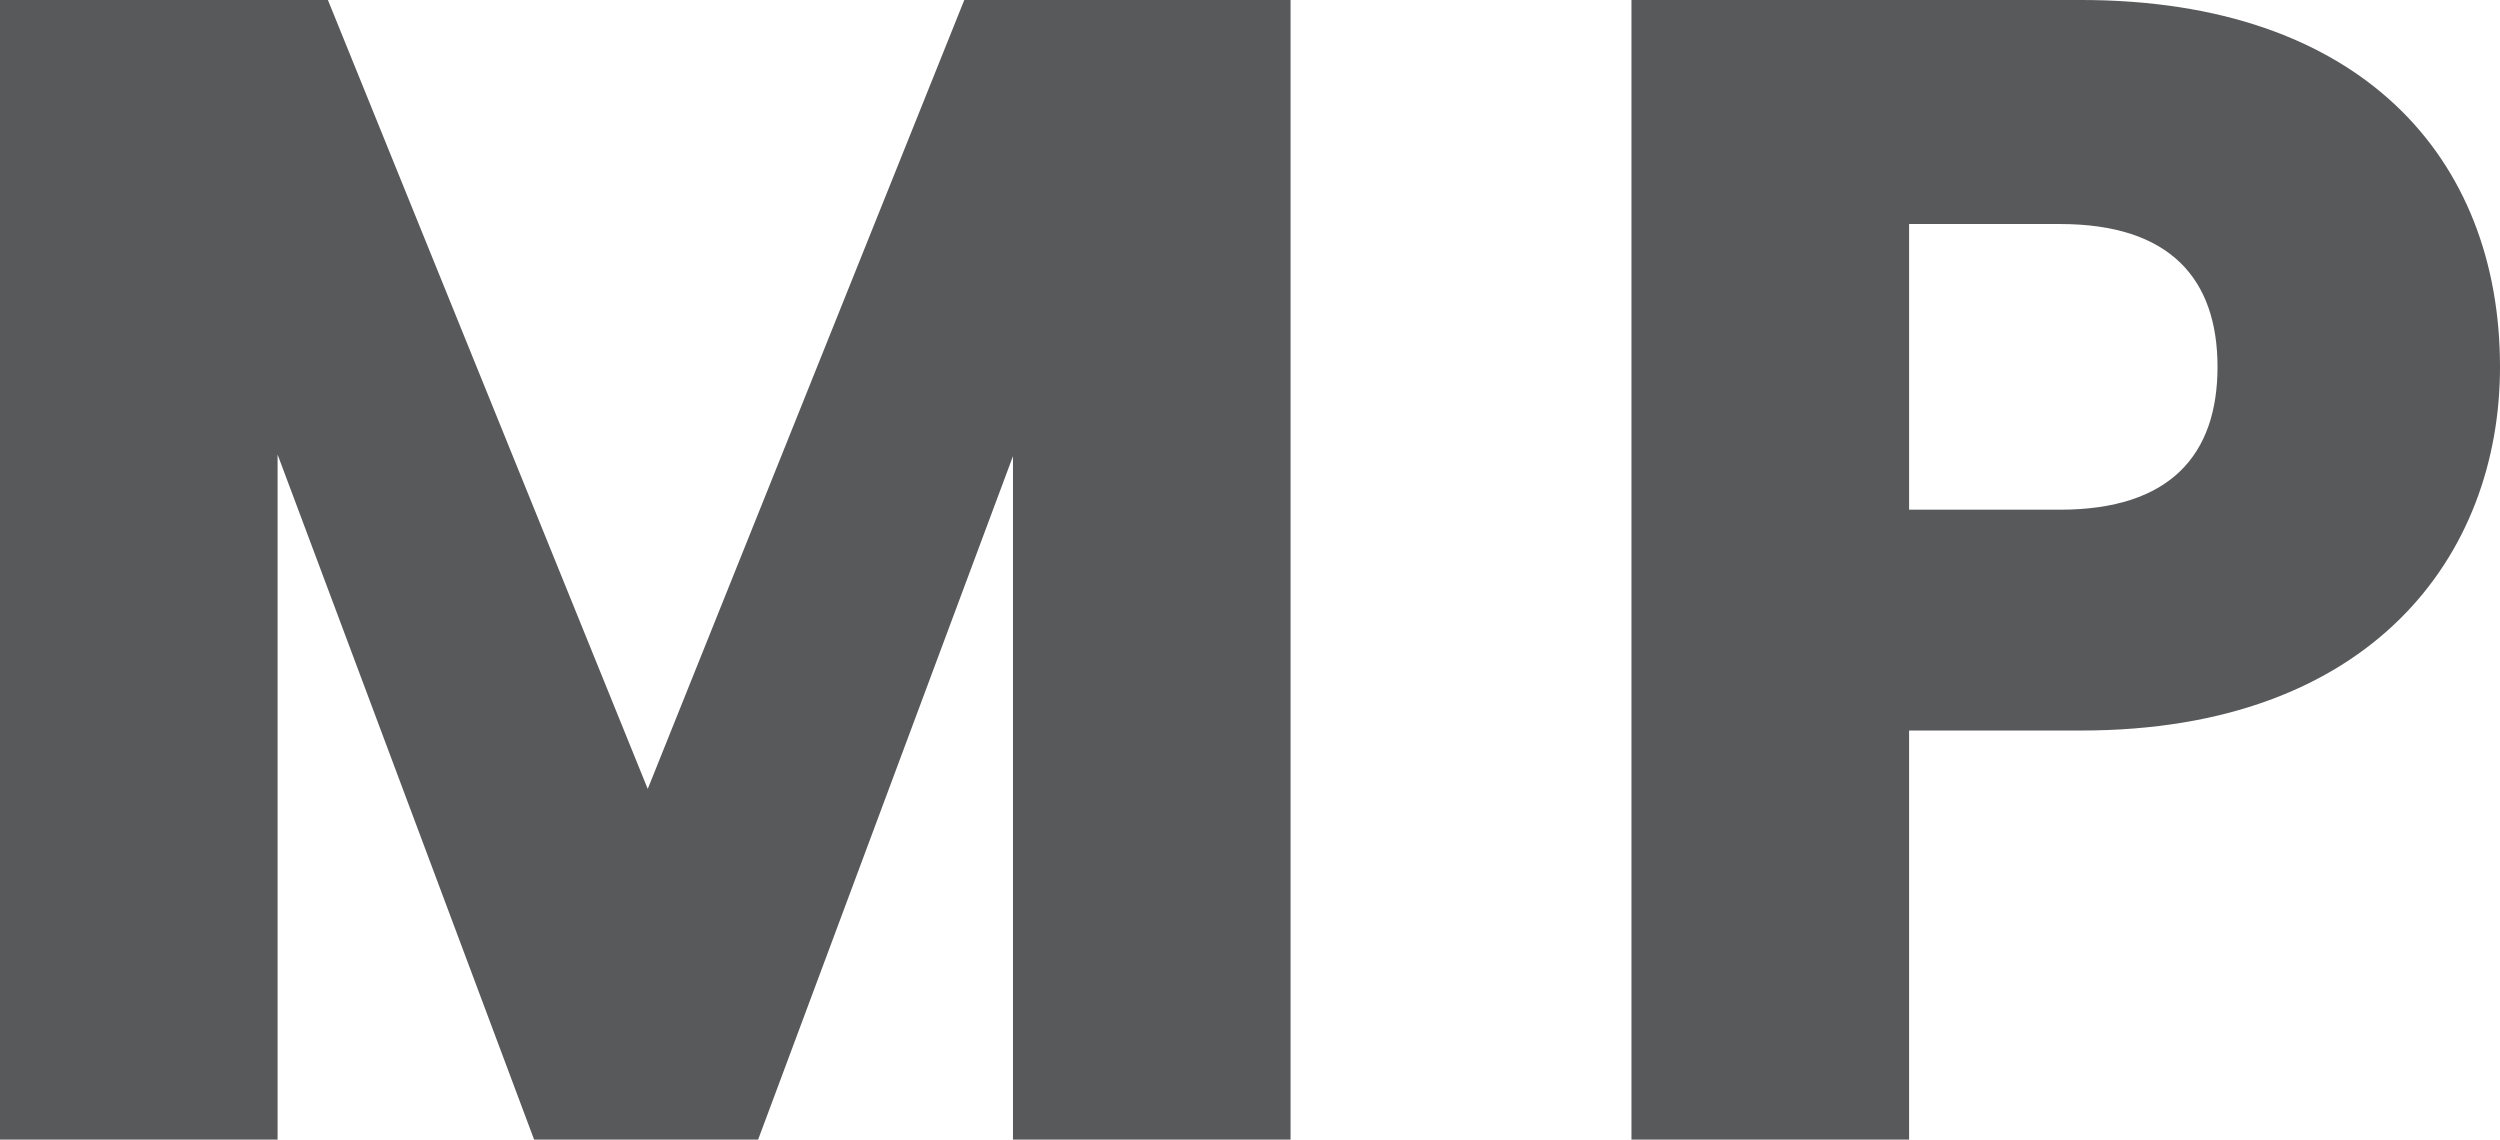 <?xml version="1.0" encoding="UTF-8"?>
<svg id="Layer_2" data-name="Layer 2" xmlns="http://www.w3.org/2000/svg" viewBox="0 0 2694.41 1228.2">
  <defs>
    <style>
      .cls-1 {
        fill: #58595b;
      }
    </style>
  </defs>
  <g id="Layer_1-2" data-name="Layer 1">
    <g>
      <path class="cls-1" d="M0,0H353.41l344.7,850.27L1039.27,0h351.66V1228.2h-299.18V491.63l-274.67,736.58h-241.44L299.18,489.9v738.3H0V0Z"/>
      <path class="cls-1" d="M2243,787.33h-185.45v440.87h-299.22V0h484.67c300.94,0,451.41,169.68,451.41,395.42,0,202.94-138.28,391.91-451.41,391.91Zm-22.79-238c119,0,169.75-59.43,169.75-153.91s-50.75-153.98-169.75-153.98h-162.66v307.89h162.66Z"/>
    </g>
  </g>
</svg>